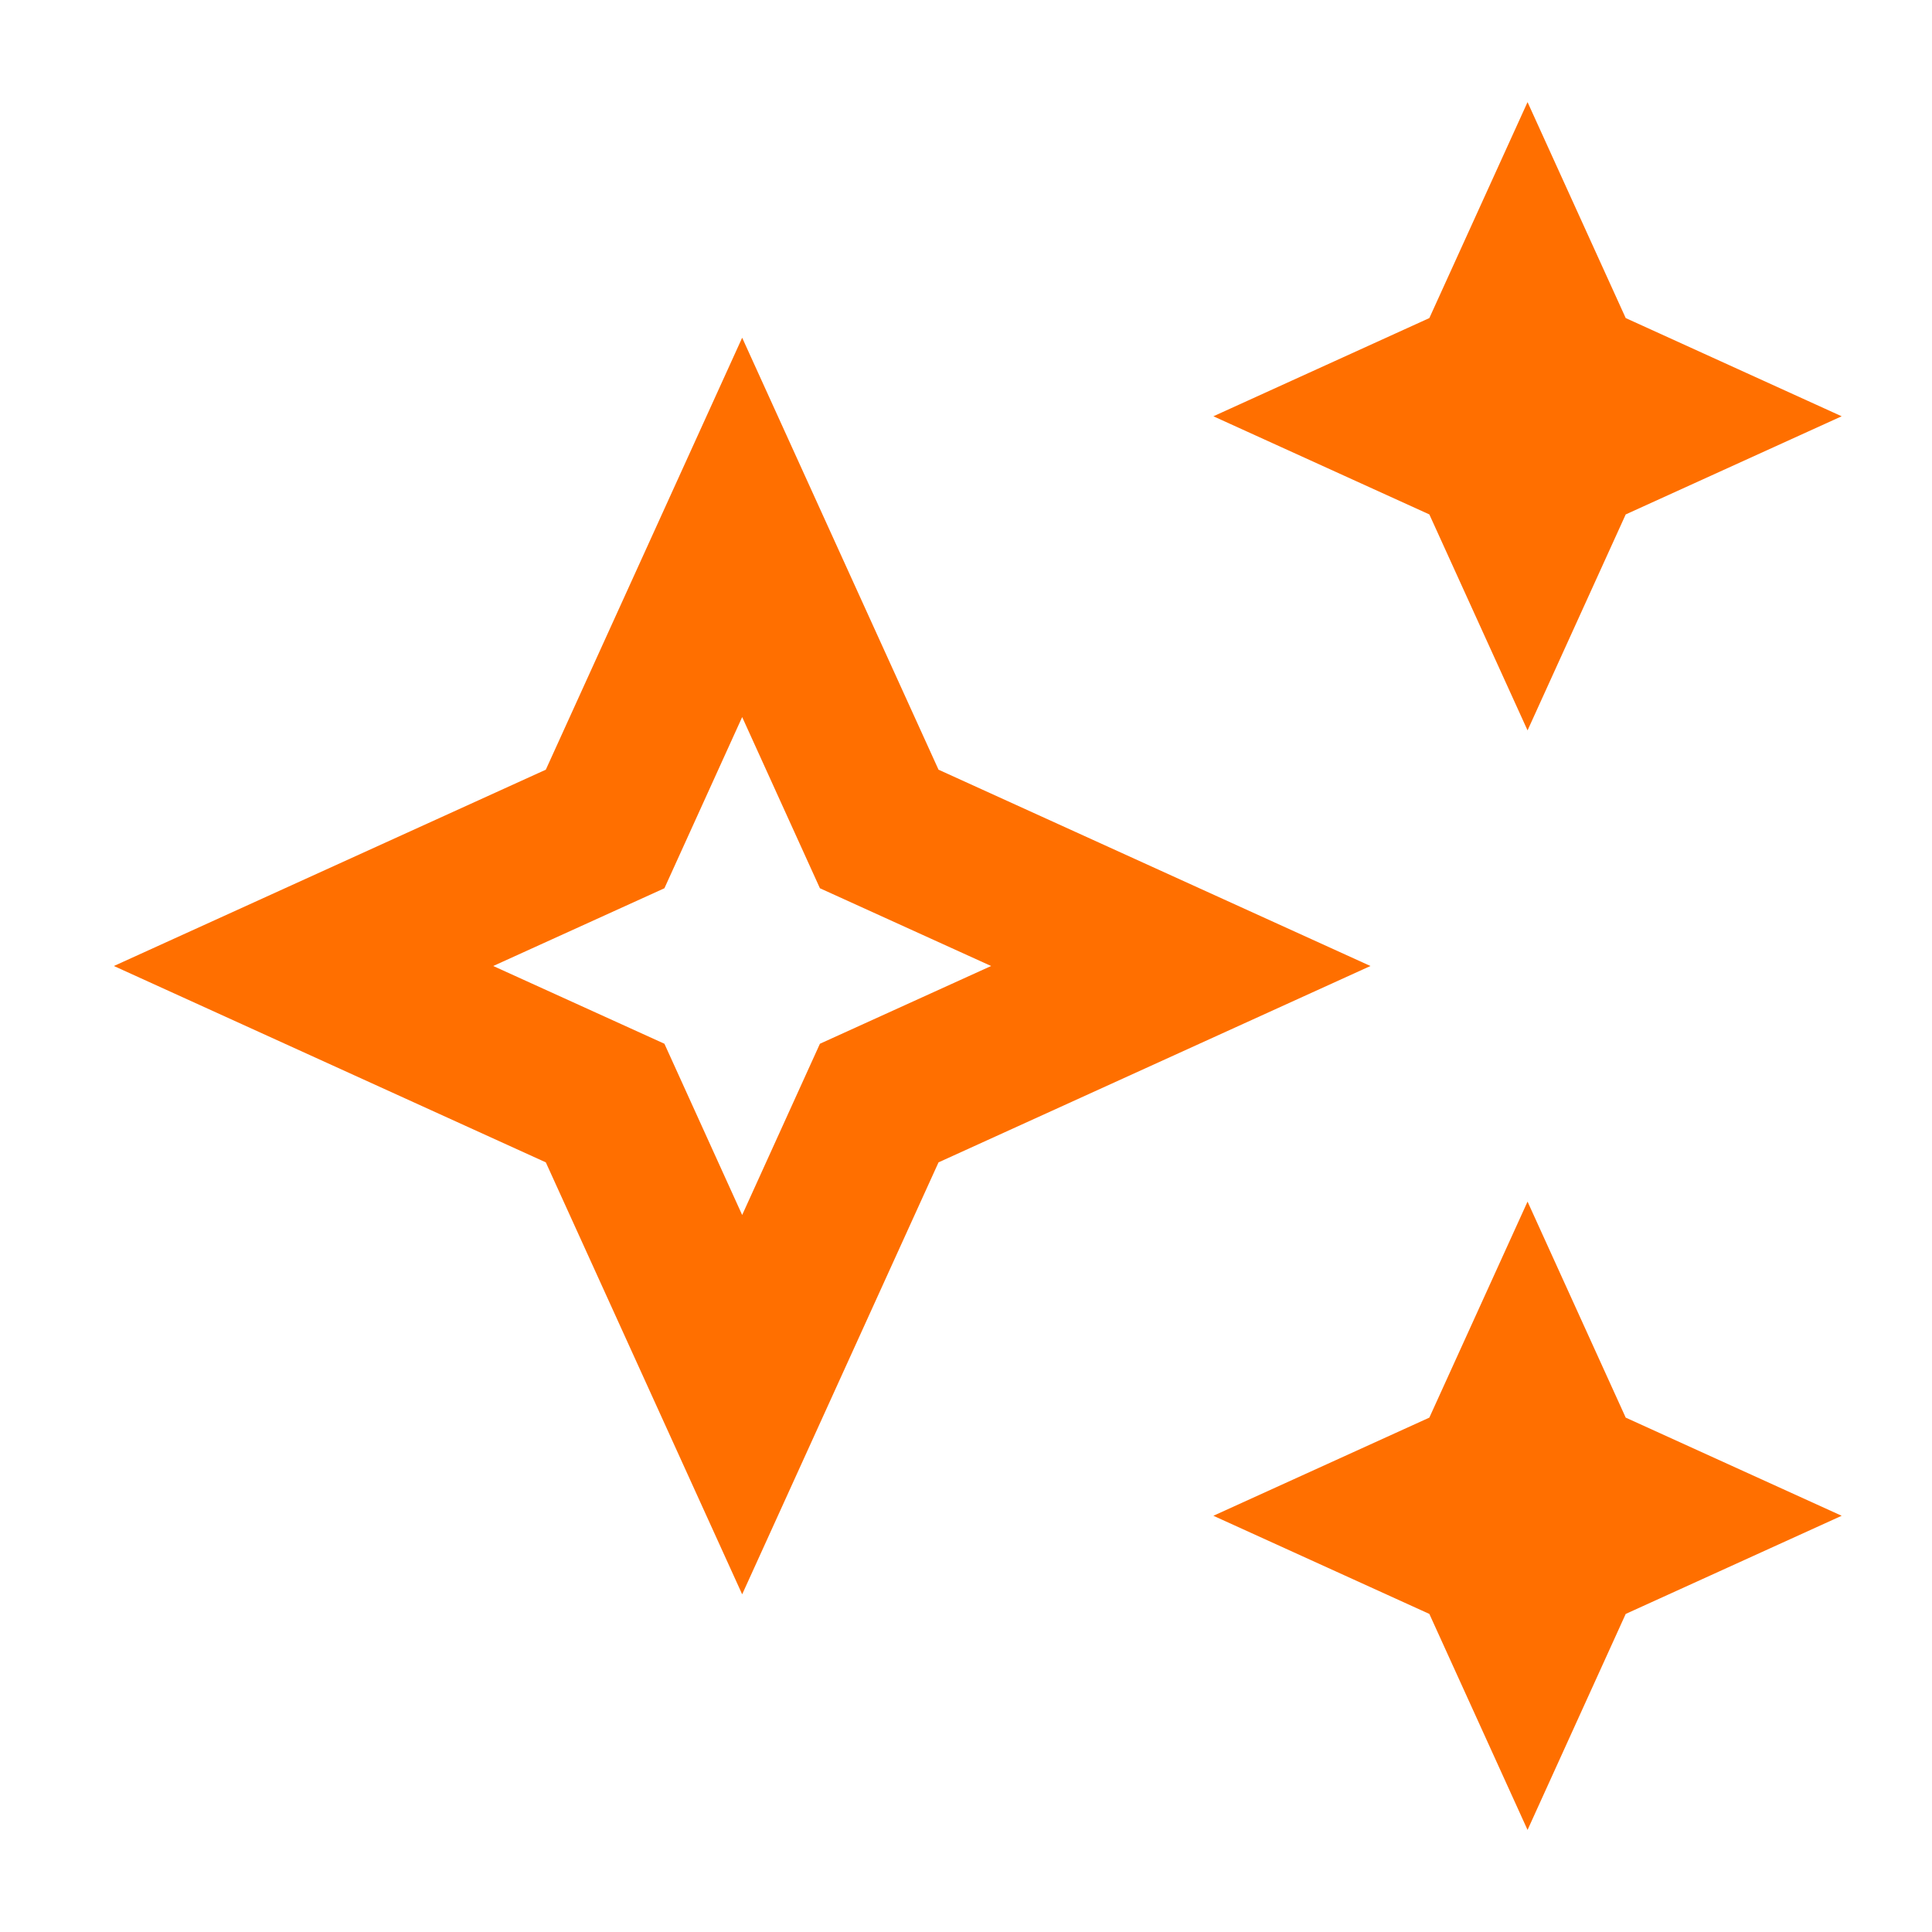 <svg width="41" height="41" viewBox="0 0 41 41" fill="none" xmlns="http://www.w3.org/2000/svg">
<g id="auto_awesome">
<g id="Vector">
<path d="M32.417 15.5L34.5 10.917L39.083 8.834L34.5 6.75L32.417 2.167L30.333 6.75L25.75 8.834L30.333 10.917L32.417 15.5Z" fill="#FF6F00"/>
<path d="M32.417 25.5L30.333 30.084L25.75 32.167L30.333 34.25L32.417 38.834L34.5 34.25L39.083 32.167L34.5 30.084L32.417 25.5Z" fill="#FF6F00"/>
<path d="M19.917 16.334L15.75 7.167L11.583 16.334L2.417 20.5L11.583 24.667L15.75 33.834L19.917 24.667L29.083 20.5L19.917 16.334ZM17.4 22.15L15.75 25.784L14.1 22.15L10.467 20.5L14.1 18.85L15.75 15.217L17.4 18.85L21.033 20.5L17.4 22.15Z" fill="#FF6F00"/>
</g>
</g>
</svg>
